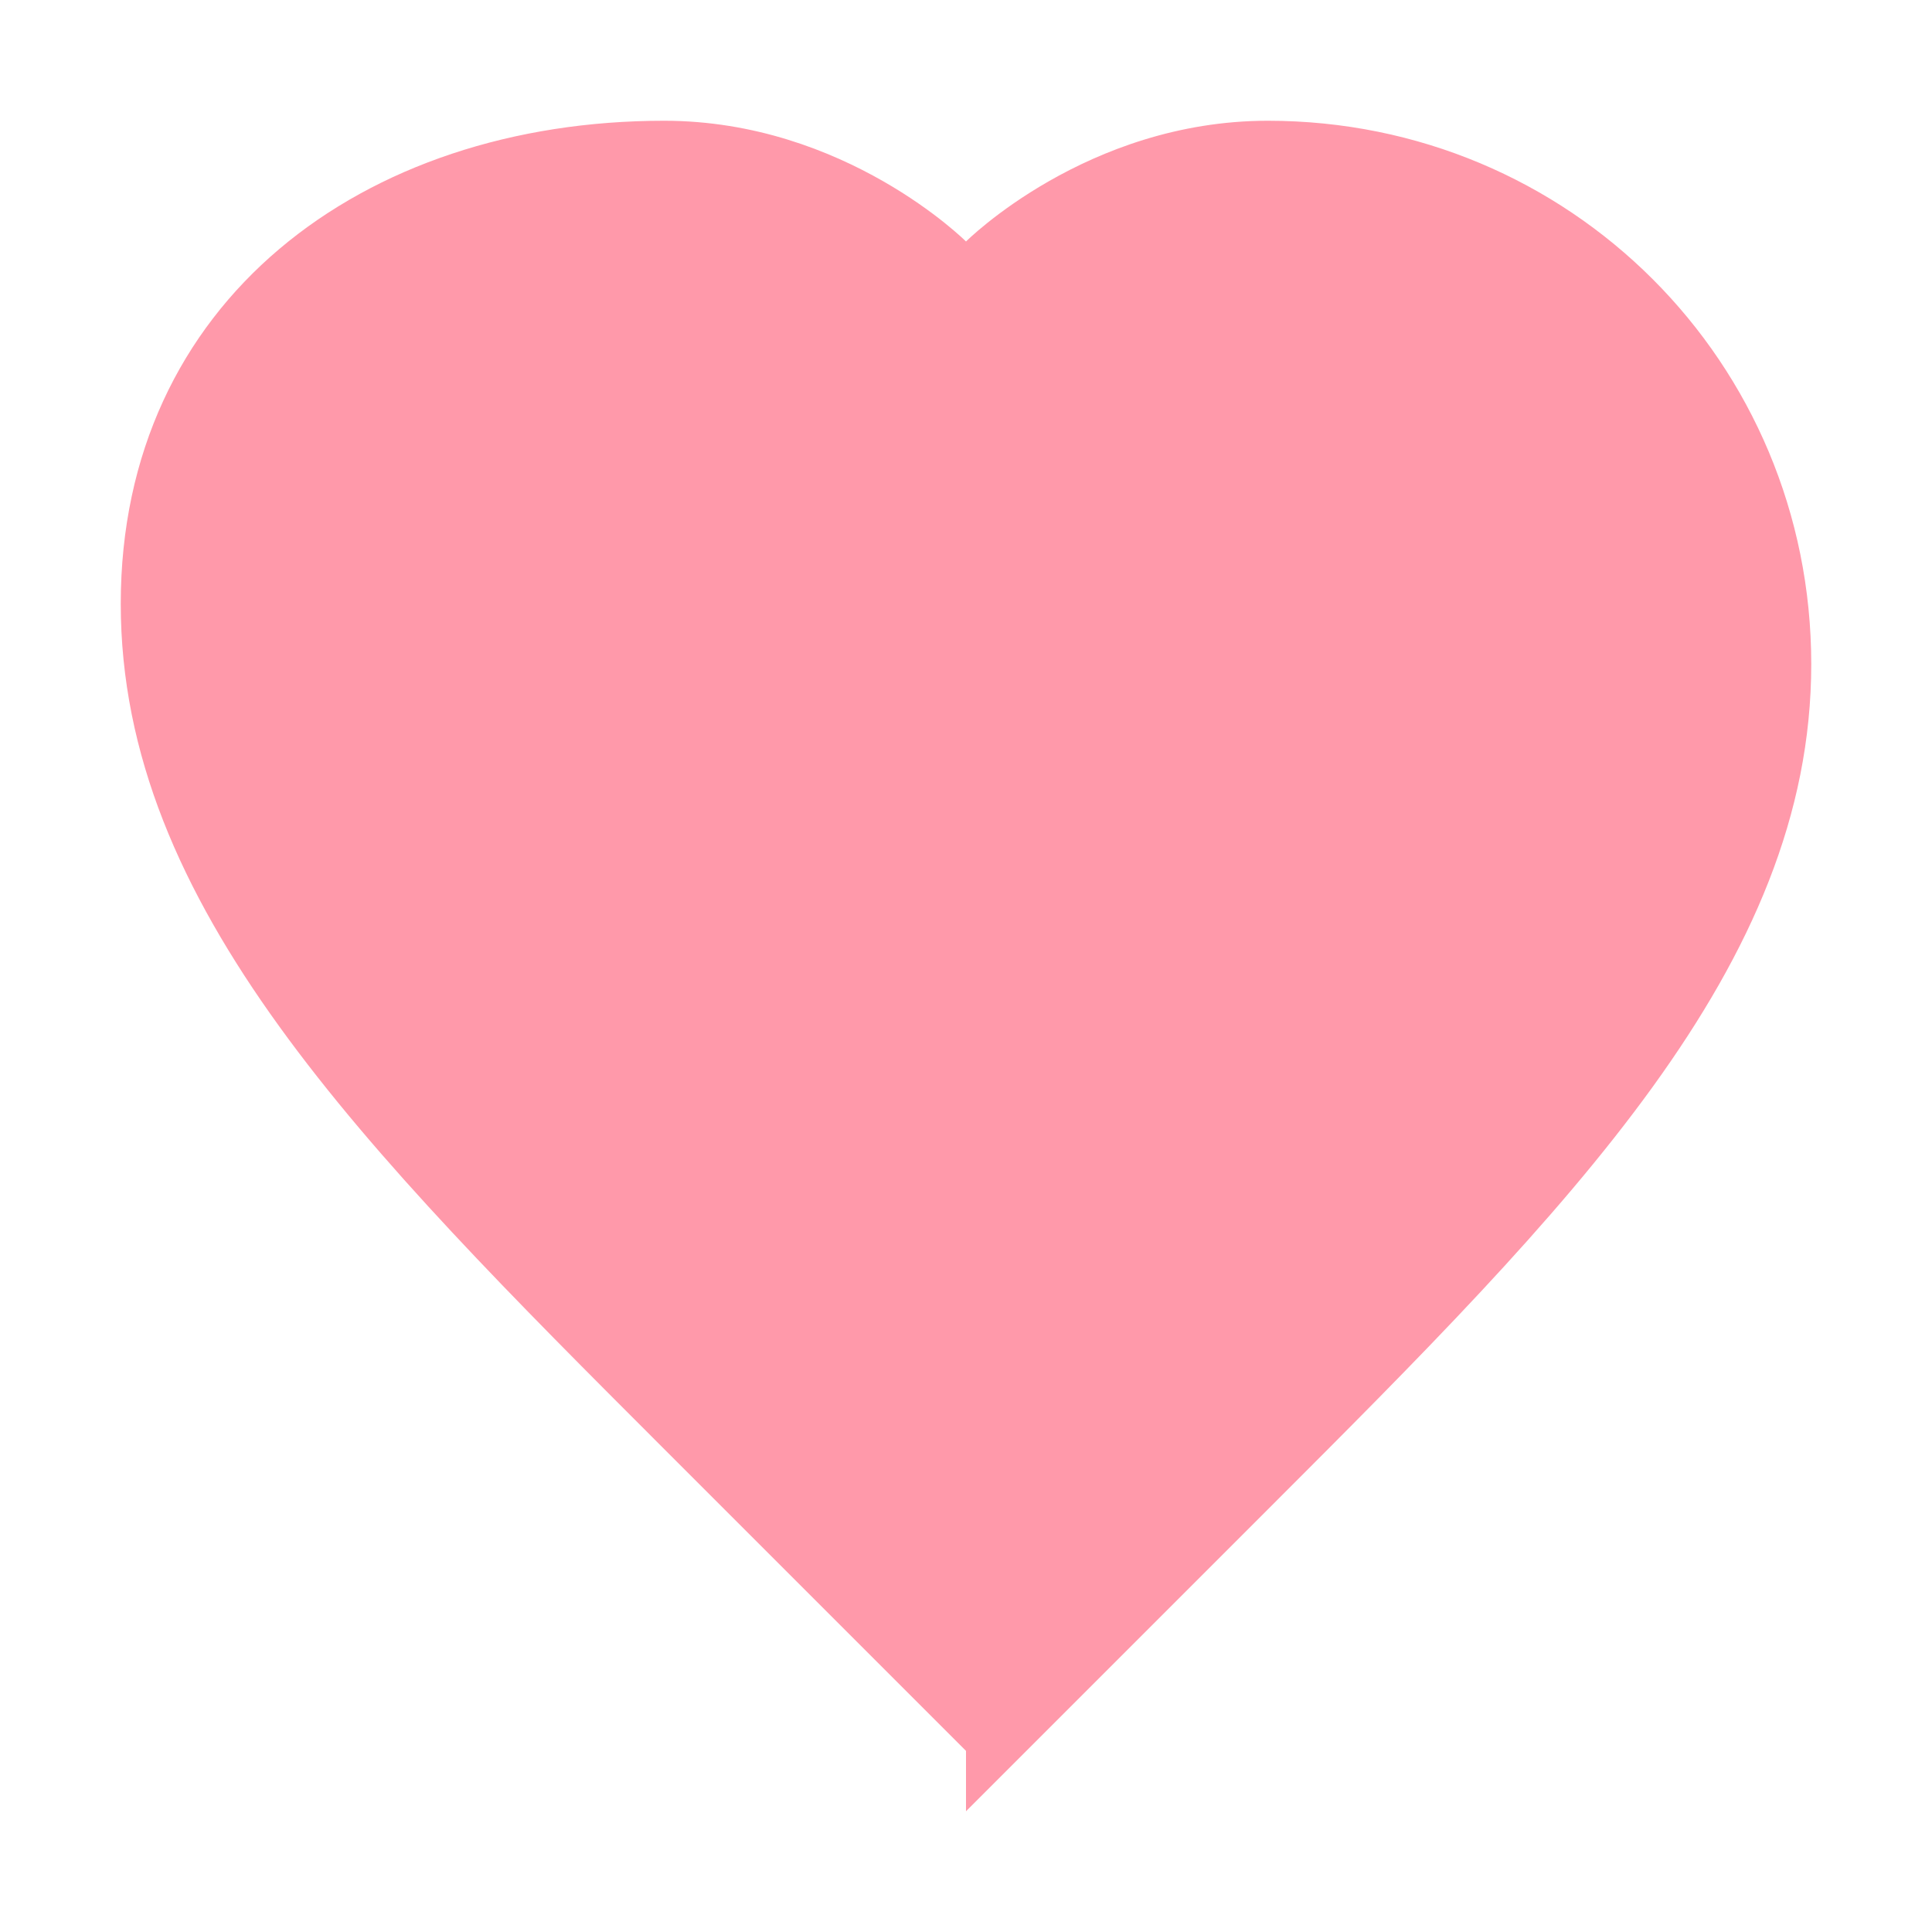 <svg xmlns="http://www.w3.org/2000/svg" viewBox="0 0 64 64">
  <path fill="#FF99AA" d="M32 58s-4-4-10-10C12 38 4 30 4 20S12 4 22 4c6 0 10 4 10 4s4-4 10-4c10 0 18 8 18 18s-8 18-18 28c-6 6-10 10-10 10z"/>
</svg>